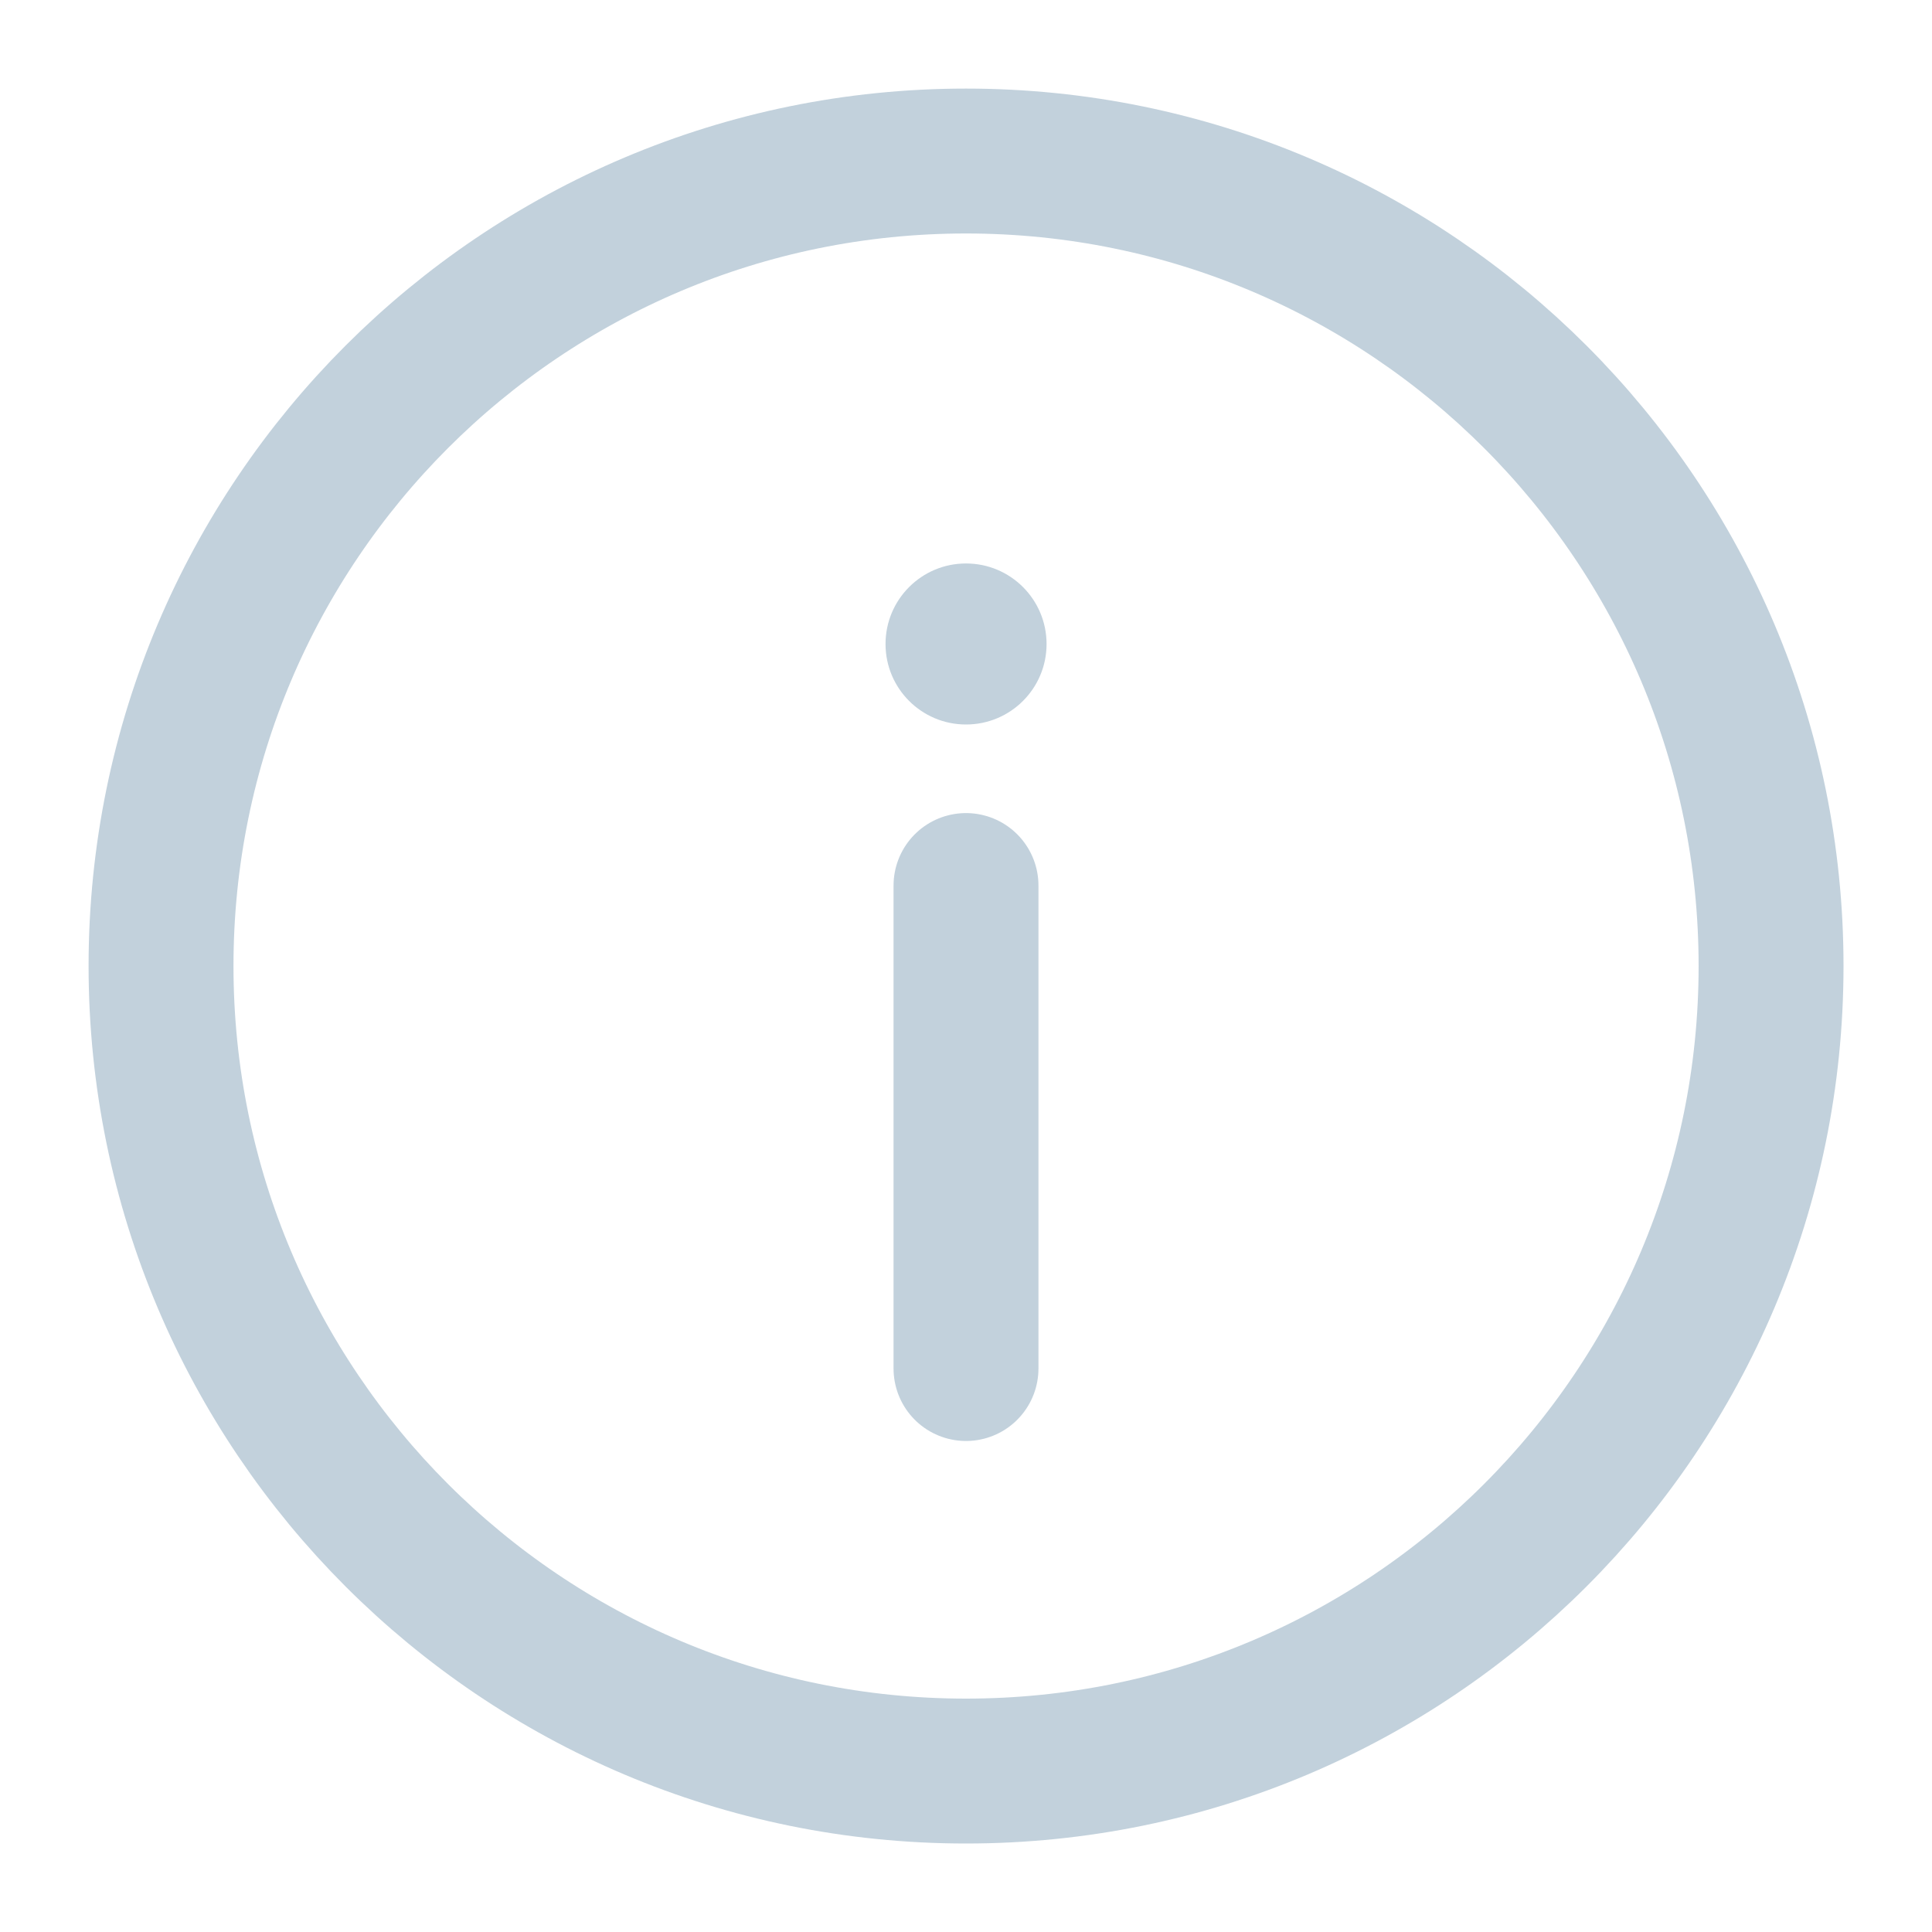 <svg width="20" height="20" viewBox="0 0 20 20" fill="none" xmlns="http://www.w3.org/2000/svg">
<g id="info-circle-svgrepo-com (1) 1" clip-path="url(#clip0_4400_4752)">
<path id="Vector" d="M10 18.334C14.603 18.334 18.334 14.603 18.334 10C18.334 5.398 14.603 1.667 10 1.667C5.398 1.667 1.667 5.398 1.667 10C1.667 14.603 5.398 18.334 10 18.334Z" stroke="#003F70" stroke-opacity="0.24" stroke-width="1.5"/>
<path id="Vector_2" d="M10 14.167V9.167" stroke="#003F70" stroke-opacity="0.24" stroke-width="1.5" stroke-linecap="round"/>
<path id="Vector_3" d="M10 5.833C10.461 5.833 10.834 6.206 10.834 6.667C10.834 7.127 10.461 7.5 10 7.5C9.54 7.5 9.167 7.127 9.167 6.667C9.167 6.206 9.54 5.833 10 5.833Z" fill="#003F70" fill-opacity="0.24"/>
</g>
<defs>
<clipPath id="clip0_4400_4752">
<rect width="20" height="20" fill="white"/>
</clipPath>
</defs>
</svg>
